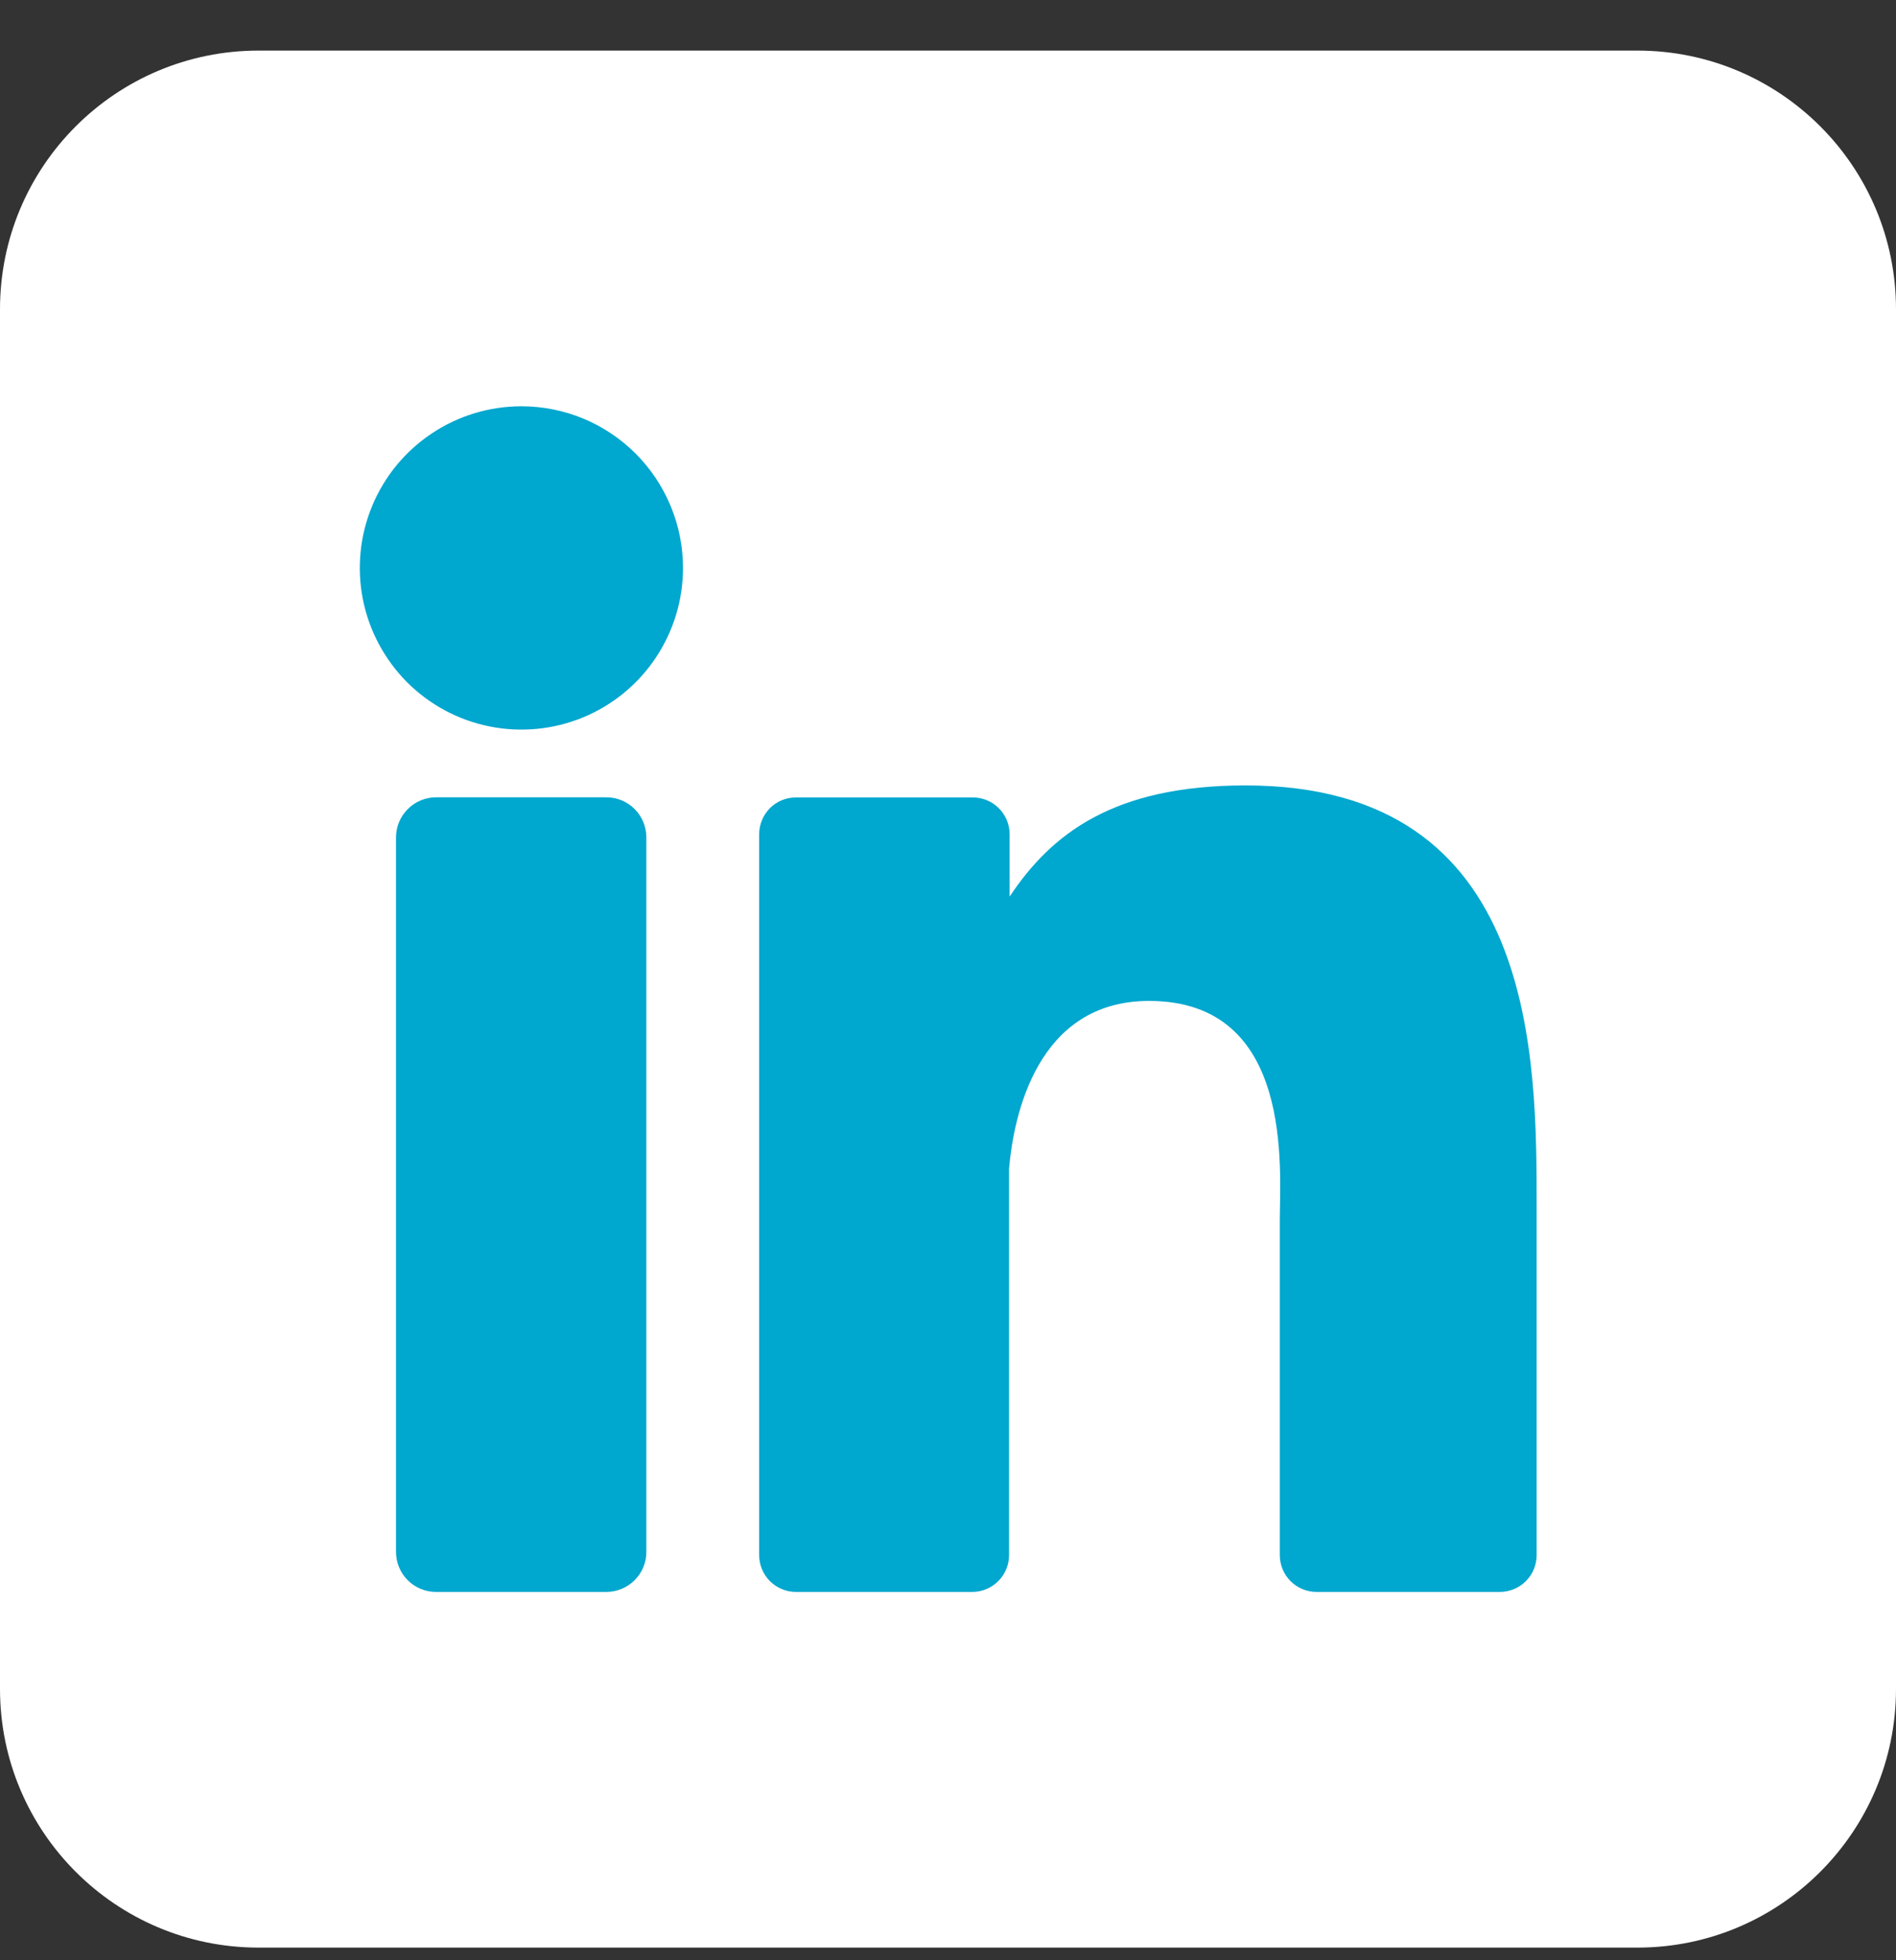 <?xml version="1.0" encoding="UTF-8"?>
<svg xmlns="http://www.w3.org/2000/svg" width="30" height="31" viewBox="0 0 30 31" fill="none">
  <rect x="0" y="0" width="30" height="31" fill="#333333" stroke="none"/>
  <path d="M25.909 0.8H4.091C1.832 0.8 0 2.631 0 4.891V26.709C0 28.968 1.832 30.8 4.091 30.8H25.909C28.168 30.8 30 28.968 30 26.709V4.891C30 2.631 28.168 0.8 25.909 0.8Z" fill="white"></path>
  <path d="M10.807 8.982C10.807 9.487 10.657 9.982 10.376 10.402C10.095 10.823 9.696 11.15 9.229 11.344C8.761 11.537 8.247 11.588 7.751 11.489C7.255 11.391 6.8 11.147 6.442 10.79C6.085 10.432 5.841 9.976 5.742 9.48C5.644 8.984 5.694 8.47 5.888 8.003C6.081 7.536 6.409 7.137 6.83 6.856C7.25 6.575 7.744 6.425 8.25 6.425C8.928 6.425 9.579 6.694 10.058 7.174C10.537 7.653 10.807 8.304 10.807 8.982Z" fill="#00A7CE"></path>
  <path d="M10.227 13.243V24.539C10.228 24.622 10.212 24.705 10.18 24.782C10.149 24.859 10.102 24.929 10.043 24.988C9.985 25.047 9.915 25.094 9.838 25.126C9.761 25.158 9.678 25.175 9.595 25.175H6.9C6.817 25.175 6.734 25.159 6.657 25.127C6.58 25.095 6.51 25.049 6.451 24.99C6.392 24.931 6.346 24.861 6.314 24.784C6.282 24.707 6.266 24.624 6.266 24.541V13.243C6.266 13.075 6.333 12.914 6.452 12.795C6.571 12.676 6.732 12.609 6.9 12.609H9.595C9.763 12.609 9.924 12.676 10.042 12.795C10.161 12.914 10.227 13.075 10.227 13.243Z" fill="#00A7CE"></path>
  <path d="M24.314 19.124V24.592C24.314 24.669 24.299 24.744 24.27 24.815C24.241 24.886 24.198 24.95 24.143 25.005C24.089 25.059 24.025 25.102 23.954 25.131C23.883 25.16 23.807 25.175 23.731 25.175H20.833C20.756 25.175 20.68 25.16 20.61 25.131C20.539 25.102 20.474 25.059 20.42 25.005C20.366 24.95 20.323 24.886 20.294 24.815C20.265 24.744 20.25 24.669 20.25 24.592V19.292C20.25 18.502 20.482 15.829 18.182 15.829C16.401 15.829 16.038 17.658 15.966 18.479V24.592C15.966 24.745 15.906 24.892 15.799 25.001C15.691 25.11 15.545 25.173 15.392 25.175H12.593C12.517 25.175 12.441 25.16 12.37 25.13C12.3 25.101 12.236 25.058 12.182 25.004C12.128 24.95 12.085 24.886 12.056 24.815C12.027 24.744 12.012 24.668 12.012 24.592V13.194C12.012 13.117 12.027 13.041 12.056 12.971C12.085 12.9 12.128 12.836 12.182 12.781C12.236 12.727 12.3 12.684 12.37 12.655C12.441 12.626 12.517 12.611 12.593 12.611H15.392C15.547 12.611 15.695 12.672 15.804 12.781C15.914 12.891 15.975 13.039 15.975 13.194V14.179C16.636 13.187 17.616 12.421 19.708 12.421C24.341 12.421 24.314 16.747 24.314 19.124Z" fill="#00A7CE"></path>
</svg>

